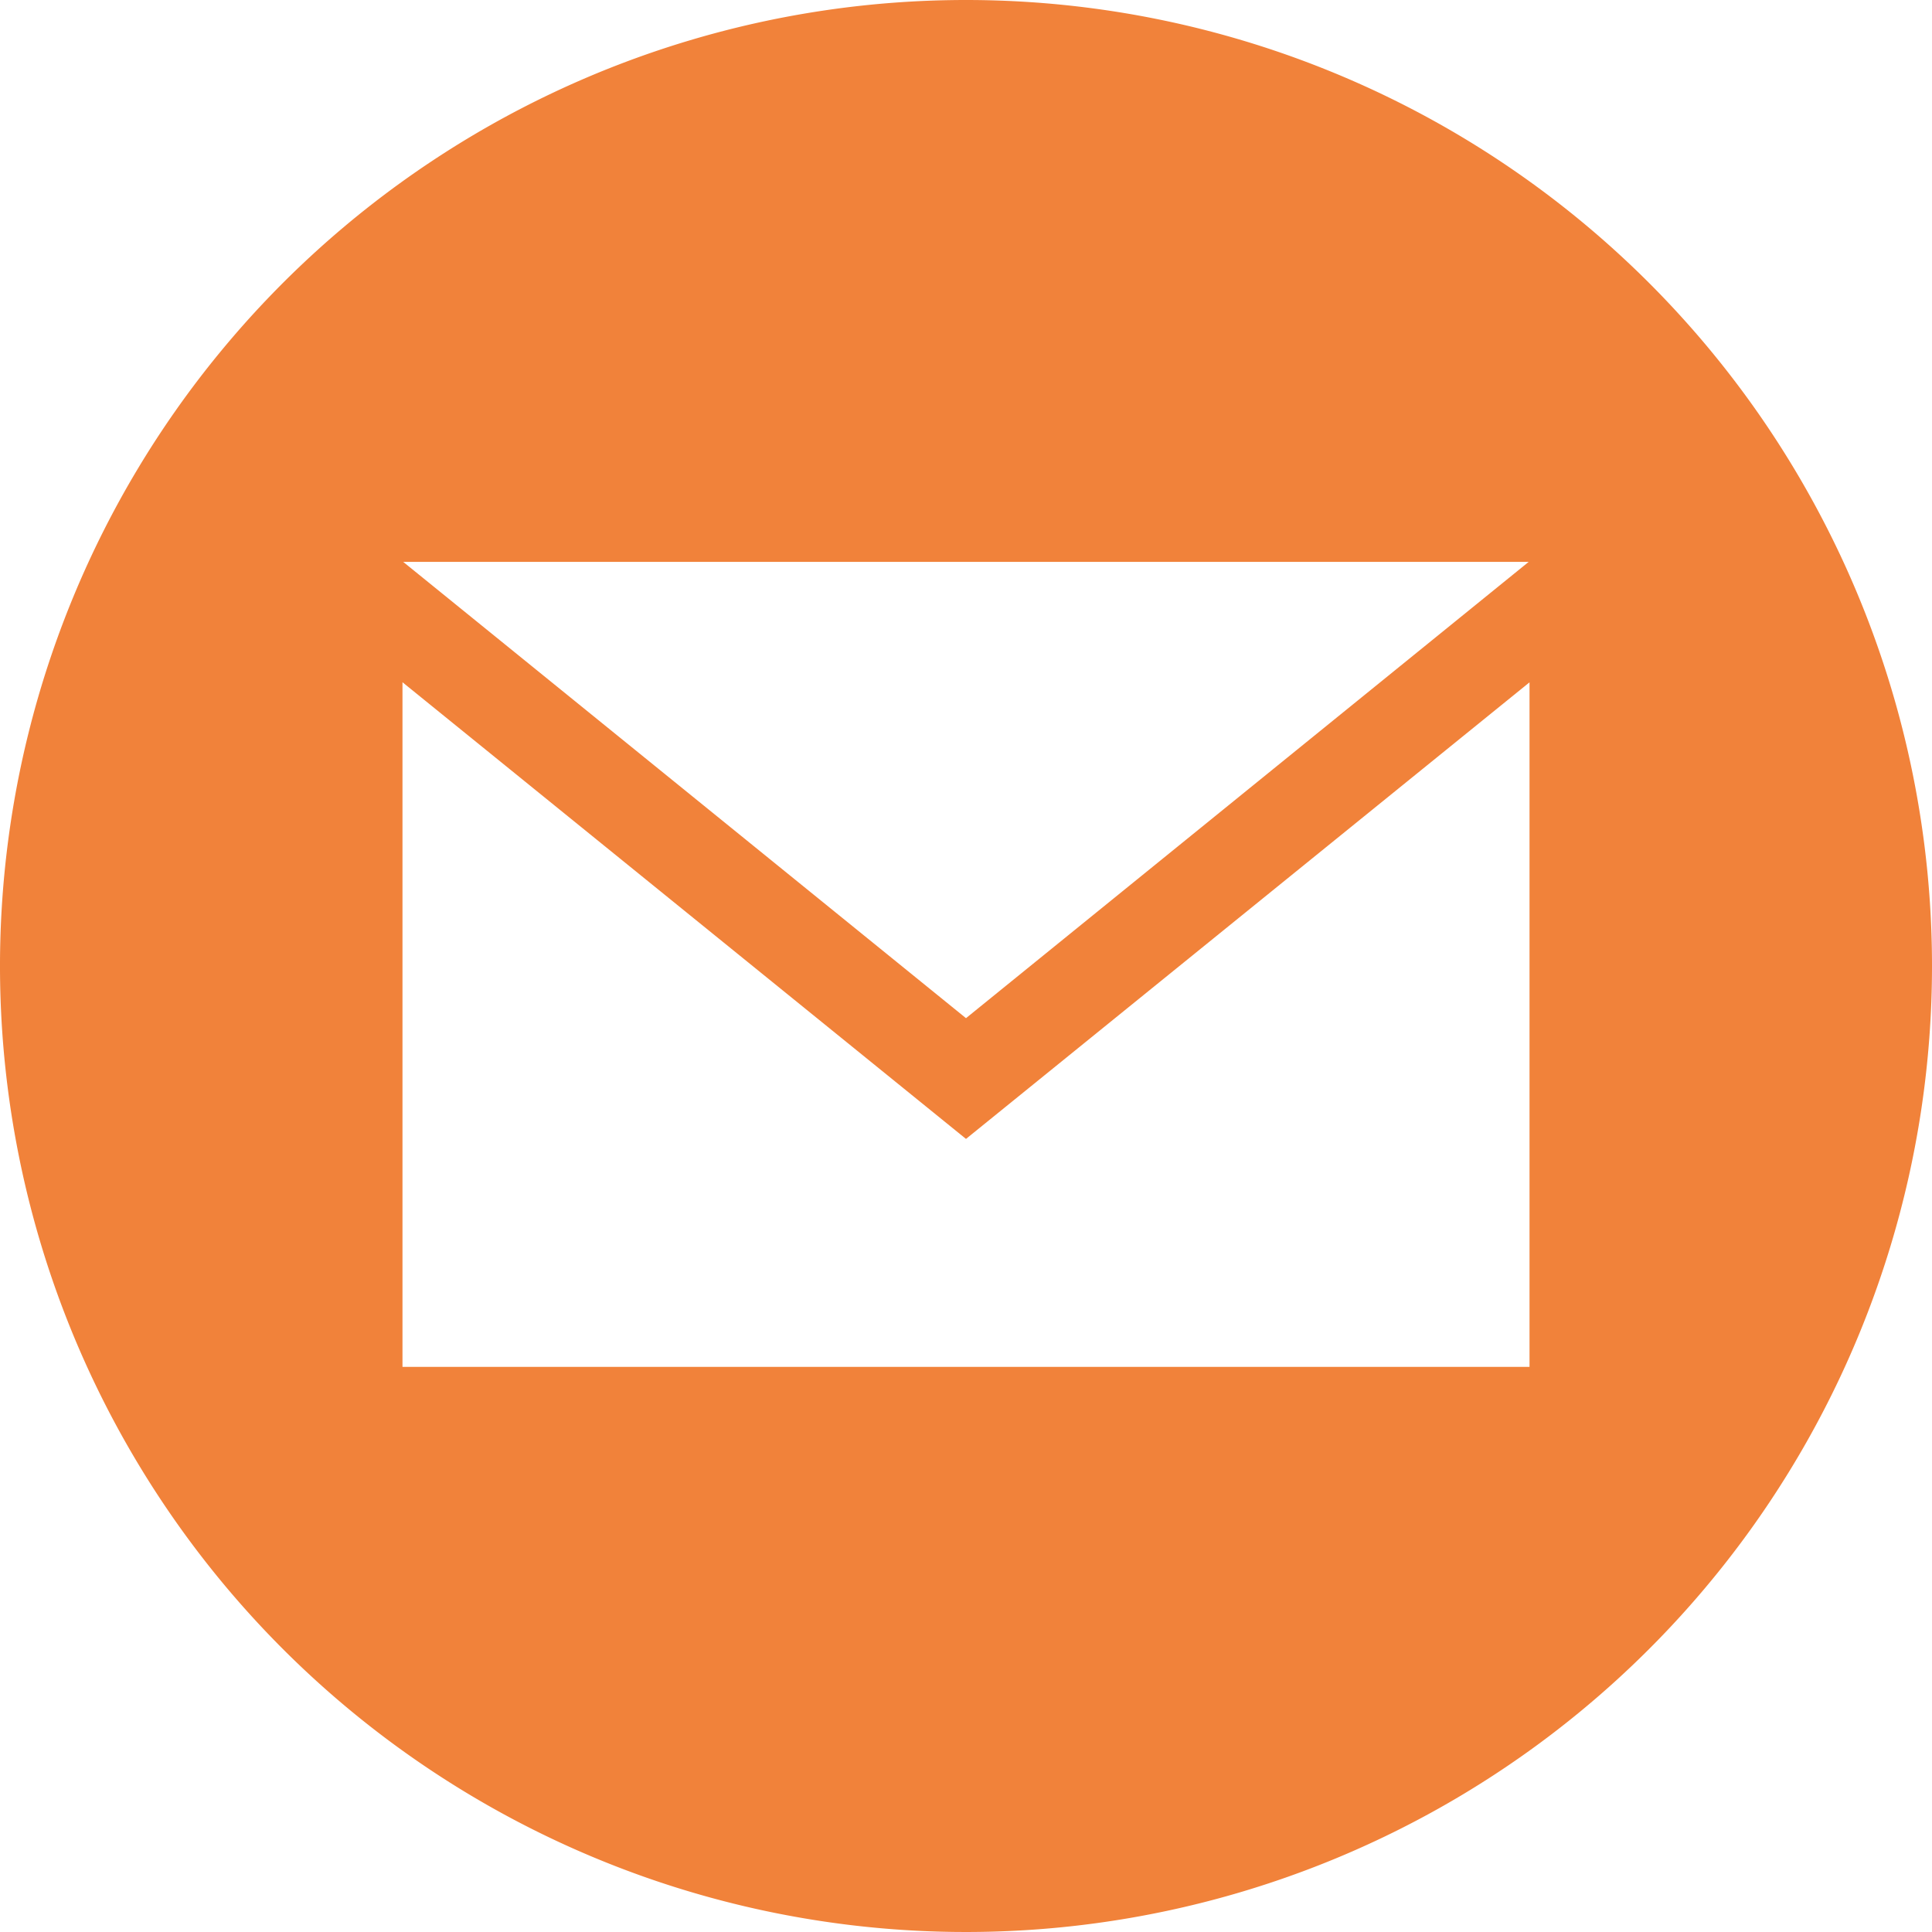 <svg xmlns="http://www.w3.org/2000/svg" width="40" height="40" viewBox="0 0 40 40">
  <path id="iconmonstr-email-10" d="M20,.02a20,20,0,1,0,20,20,20,20,0,0,0-20-20ZM31.65,11.653,20,21.1,8.348,11.653h23.3Zm.017,16.667H8.333V14.145L20,23.6l11.667-9.453Z" transform="translate(0 -0.02)" fill="#f1823a"/>
</svg>
